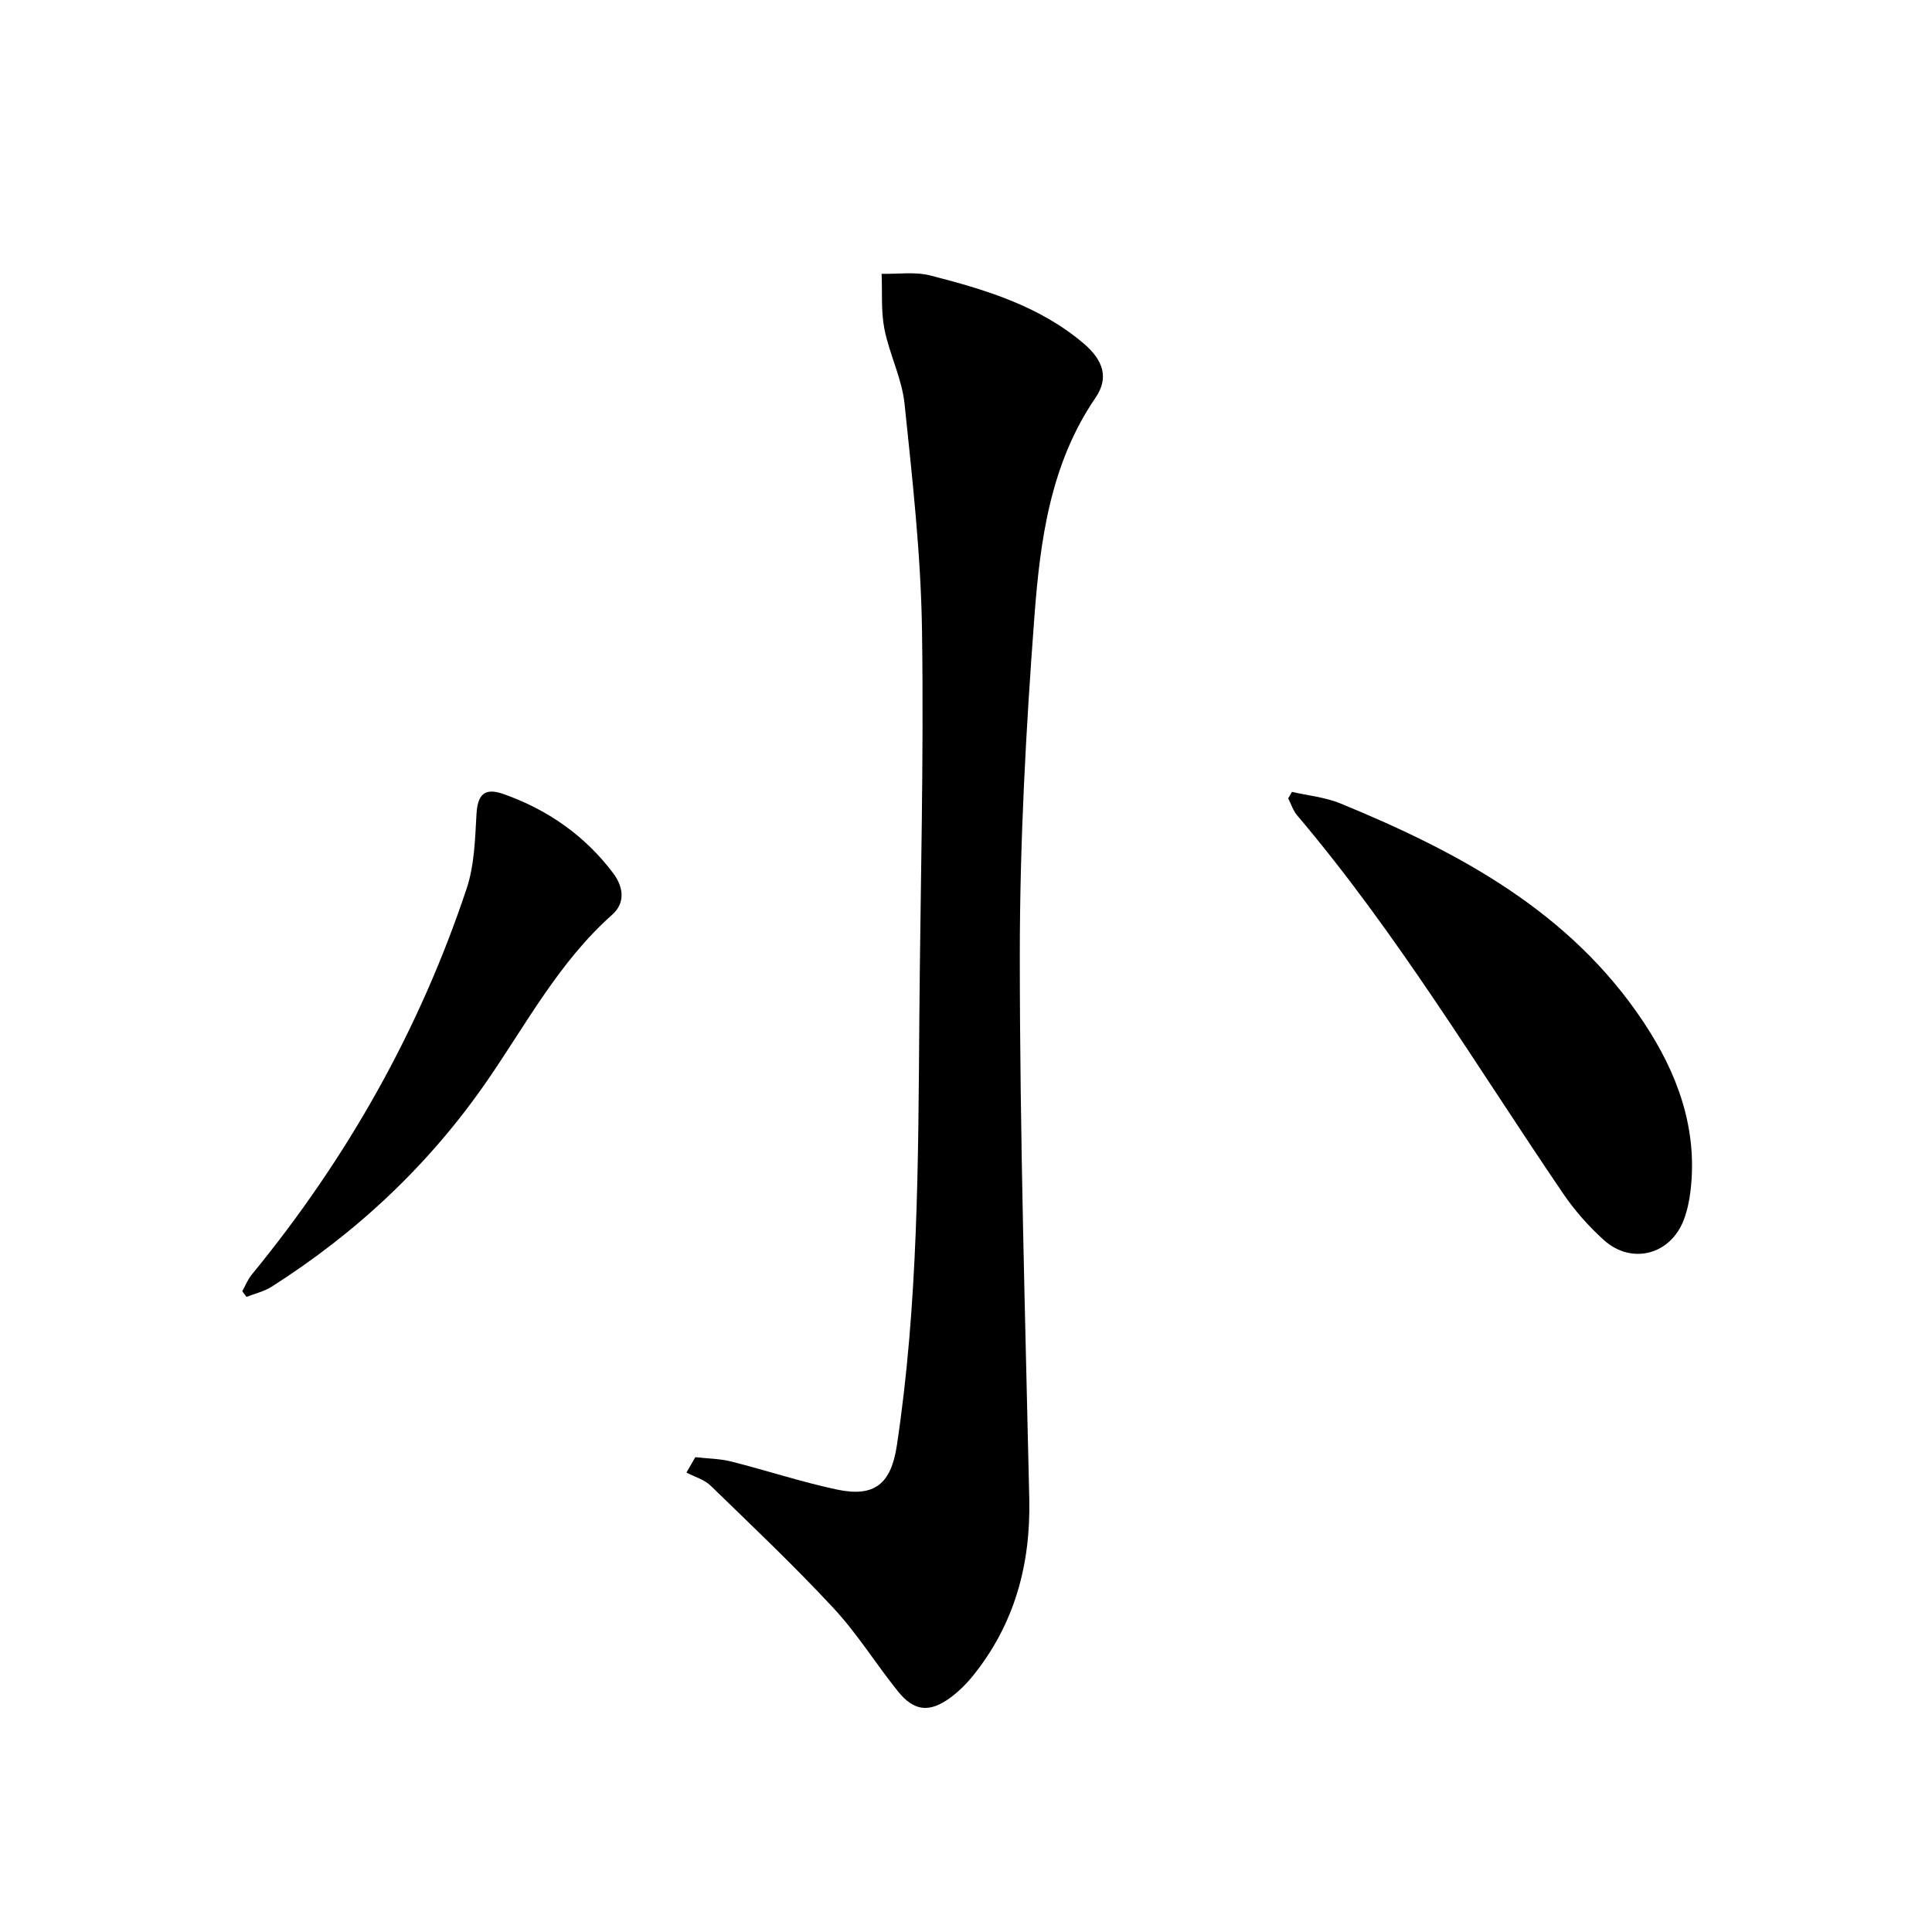 <svg enable-background="new 0 0 400 400" viewBox="0 0 400 400" xmlns="http://www.w3.org/2000/svg"><path d="m143.96 301.69c2.49.29 5.05.3 7.46.91 7.33 1.84 14.54 4.25 21.93 5.81 7.74 1.63 11.13-1.24 12.32-9.06 4.45-29.39 4.44-59 4.67-88.61.21-26.76.95-53.54.55-80.29-.23-15.63-1.99-31.26-3.61-46.84-.55-5.25-3.13-10.25-4.17-15.48-.73-3.71-.42-7.62-.58-11.44 3.36.08 6.89-.47 10.06.34 11.33 2.9 22.56 6.27 31.73 14.05 4.23 3.59 5.25 7.23 2.49 11.27-9.35 13.68-11.45 29.49-12.64 45.21-1.76 23.35-3.03 46.8-3.03 70.21 0 37.51 1.13 75.02 1.96 112.53.3 13.66-3.05 26-11.7 36.7-1.38 1.7-3 3.3-4.77 4.58-4.23 3.05-7.4 2.71-10.7-1.38-4.56-5.66-8.41-11.93-13.33-17.22-8.16-8.79-16.89-17.06-25.5-25.41-1.3-1.26-3.31-1.81-4.98-2.69.6-1.05 1.22-2.12 1.84-3.19z"/><path d="m267.48 163.95c3.38.78 6.95 1.11 10.11 2.42 24.51 10.09 47.55 22.41 62.73 45.31 6.94 10.46 11.23 21.96 9.68 34.9-.24 2.02-.67 4.08-1.39 5.97-2.75 7.24-10.8 9.37-16.56 4.18-3.14-2.83-6.03-6.11-8.41-9.6-17.96-26.4-34.36-53.89-55.1-78.34-.83-.98-1.23-2.33-1.83-3.5.26-.45.52-.89.77-1.34z"/><path d="m50.16 267.34c.64-1.15 1.13-2.43 1.95-3.43 19.66-23.96 34.71-50.53 44.5-79.94 1.61-4.83 1.75-10.23 2.04-15.39.23-4.05 1.63-5.58 5.57-4.19 9.16 3.23 16.85 8.6 22.71 16.36 2.04 2.7 2.7 6.07-.18 8.63-10.96 9.72-17.75 22.58-25.89 34.38-11.98 17.36-26.94 31.38-44.62 42.64-1.56.99-3.47 1.42-5.21 2.11-.29-.39-.58-.78-.87-1.17z"/></svg>